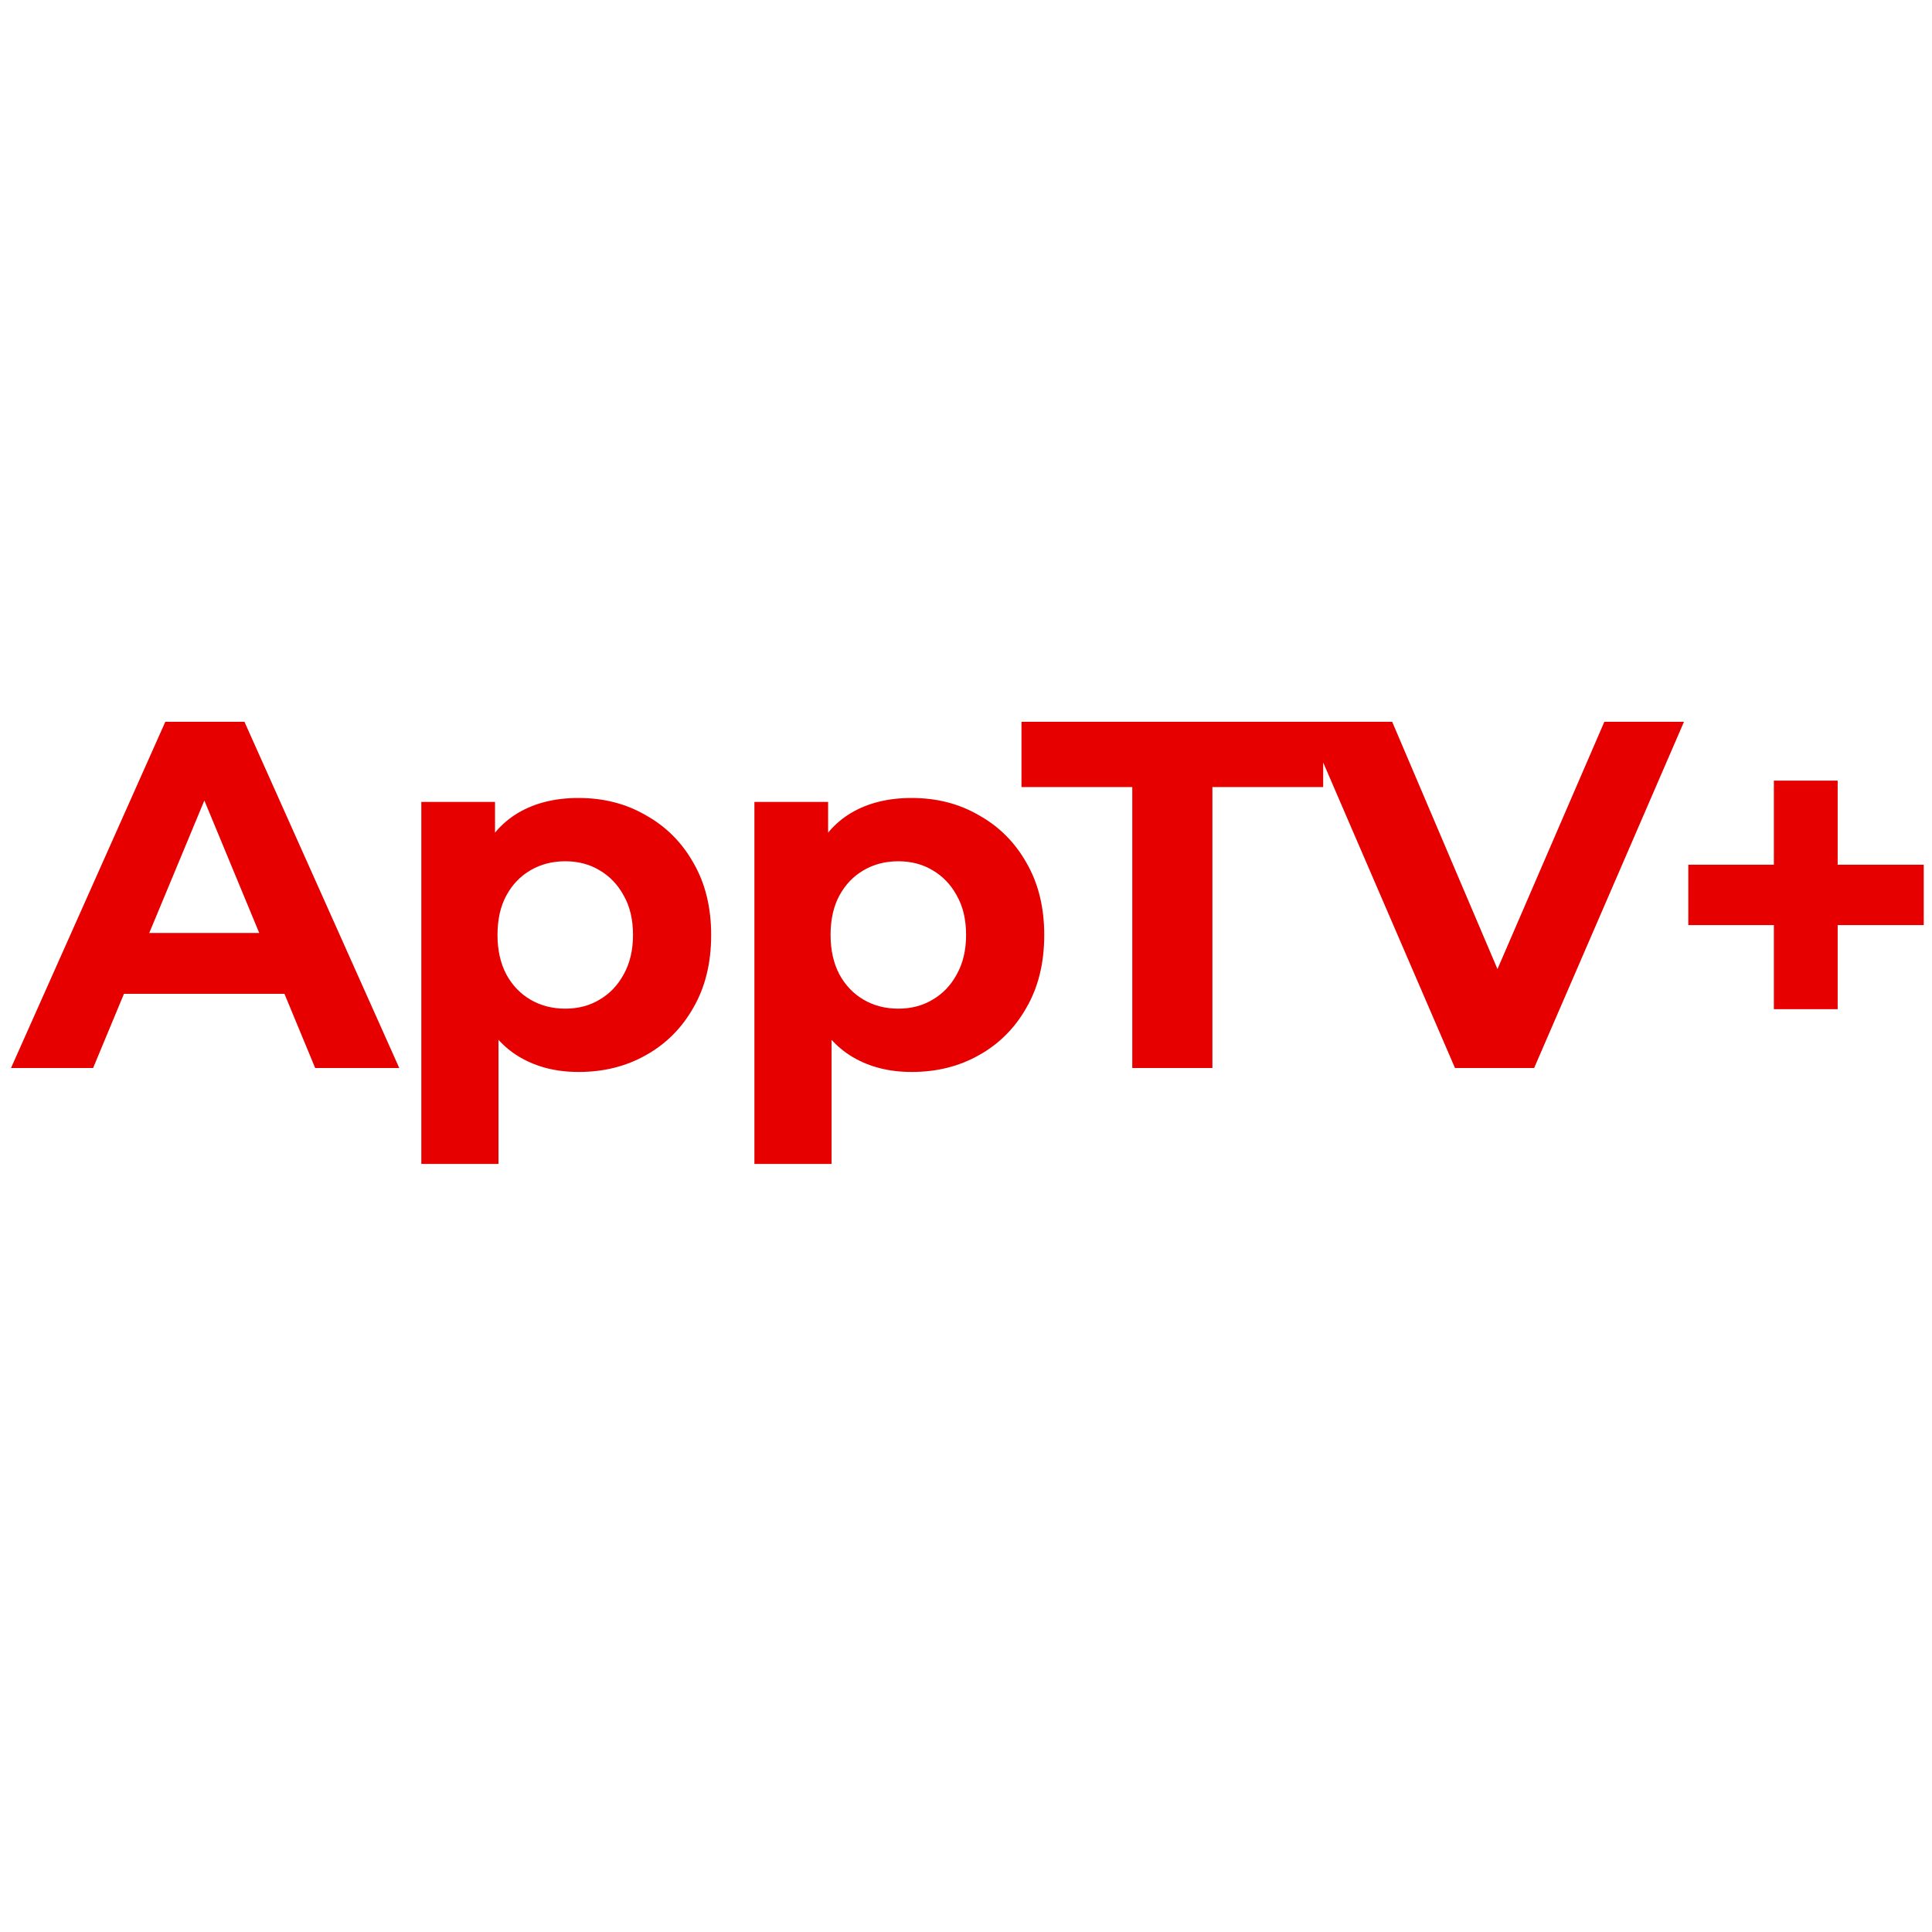 <svg xmlns:inkscape="http://www.inkscape.org/namespaces/inkscape" xmlns:sodipodi="http://sodipodi.sourceforge.net/DTD/sodipodi-0.dtd" xmlns="http://www.w3.org/2000/svg" xmlns:svg="http://www.w3.org/2000/svg" width="125" height="125" viewBox="0 0 125 125" fill="none" version="1.1" id="svg4" sodipodi:docname="favicon.svg" inkscape:version="1.1.1 (3bf5ae0d25, 2021-09-20)" style="&#10;    background: #000;&#10;">
  <defs id="defs8"/>
  <sodipodi:namedview id="namedview6" pagecolor="#ffffff" bordercolor="#666666" borderopacity="1.0" inkscape:pageshadow="2" inkscape:pageopacity="0.0" inkscape:pagecheckerboard="0" showgrid="false" lock-margins="false" inkscape:zoom="4.304" inkscape:cx="36.593866" inkscape:cy="44.725836" inkscape:window-width="1920" inkscape:window-height="1009" inkscape:window-x="-8" inkscape:window-y="-8" inkscape:window-maximized="1" inkscape:current-layer="svg4"/>
  <path d="M 0.712,69.1 10.696,46.7 h 5.12 l 10.016,22.4 h -5.44 L 12.2,49.324 h 2.048 L 6.024,69.1 Z M 5.704,64.3 7.08,60.364 H 18.6 L 20.008,64.3 Z m 31.732,5.056 c -1.451,0 -2.72,-0.32 -3.808,-0.96 -1.088,-0.64 -1.941,-1.611 -2.56,-2.912 -0.597,-1.323 -0.896,-2.987 -0.896,-4.992 0,-2.027 0.288,-3.691 0.864,-4.992 0.576,-1.301 1.408,-2.272 2.496,-2.912 1.088,-0.64 2.389,-0.96 3.904,-0.96 1.621,0 3.072,0.373 4.352,1.12 1.301,0.725 2.325,1.749 3.072,3.072 0.768,1.323 1.152,2.88 1.152,4.672 0,1.813 -0.384,3.381 -1.152,4.704 -0.747,1.323 -1.771,2.347 -3.072,3.072 -1.28,0.725 -2.731,1.088 -4.352,1.088 z M 27.26,75.308 v -23.424 h 4.768 v 3.52 l -0.096,5.12 0.32,5.088 v 9.696 z m 9.312,-10.048 c 0.832,0 1.568,-0.192 2.208,-0.576 0.661,-0.384 1.184,-0.928 1.568,-1.632 0.405,-0.725 0.608,-1.579 0.608,-2.56 0,-1.003 -0.203,-1.856 -0.608,-2.56 -0.384,-0.704 -0.907,-1.248 -1.568,-1.632 -0.64,-0.384 -1.376,-0.576 -2.208,-0.576 -0.832,0 -1.579,0.192 -2.24,0.576 -0.661,0.384 -1.184,0.928 -1.568,1.632 -0.384,0.704 -0.576,1.557 -0.576,2.56 0,0.981 0.192,1.835 0.576,2.56 0.384,0.704 0.907,1.248 1.568,1.632 0.661,0.384 1.408,0.576 2.24,0.576 z m 22.414,4.096 c -1.451,0 -2.72,-0.32 -3.808,-0.96 -1.088,-0.64 -1.941,-1.611 -2.56,-2.912 -0.597,-1.323 -0.896,-2.987 -0.896,-4.992 0,-2.027 0.288,-3.691 0.864,-4.992 0.576,-1.301 1.408,-2.272 2.496,-2.912 1.088,-0.64 2.389,-0.96 3.904,-0.96 1.621,0 3.072,0.373 4.352,1.12 1.301,0.725 2.325,1.749 3.072,3.072 0.768,1.323 1.152,2.88 1.152,4.672 0,1.813 -0.384,3.381 -1.152,4.704 -0.747,1.323 -1.771,2.347 -3.072,3.072 -1.28,0.725 -2.731,1.088 -4.352,1.088 z m -10.176,5.952 v -23.424 h 4.768 v 3.52 l -0.096,5.12 0.32,5.088 v 9.696 z m 9.312,-10.048 c 0.832,0 1.568,-0.192 2.208,-0.576 0.661,-0.384 1.184,-0.928 1.568,-1.632 0.405,-0.725 0.608,-1.579 0.608,-2.56 0,-1.003 -0.203,-1.856 -0.608,-2.56 -0.384,-0.704 -0.907,-1.248 -1.568,-1.632 -0.64,-0.384 -1.376,-0.576 -2.208,-0.576 -0.832,0 -1.579,0.192 -2.24,0.576 -0.661,0.384 -1.184,0.928 -1.568,1.632 -0.384,0.704 -0.576,1.557 -0.576,2.56 0,0.981 0.192,1.835 0.576,2.56 0.384,0.704 0.907,1.248 1.568,1.632 0.661,0.384 1.408,0.576 2.24,0.576 z m 15.136,3.84 v -18.176 h -7.168 V 46.7 h 19.52 v 4.224 h -7.168 v 18.176 z m 20.88,0 L 84.474,46.7 h 5.6 l 8.448,19.84 h -3.296 L 103.801,46.7 h 5.152 l -9.695,22.4 z m 20.631,-3.808 v -14.784 h 4.128 v 14.784 z m -5.536,-5.44 v -3.904 h 15.232 v 3.904 z" fill="#e60000" id="path2"/>
</svg>
